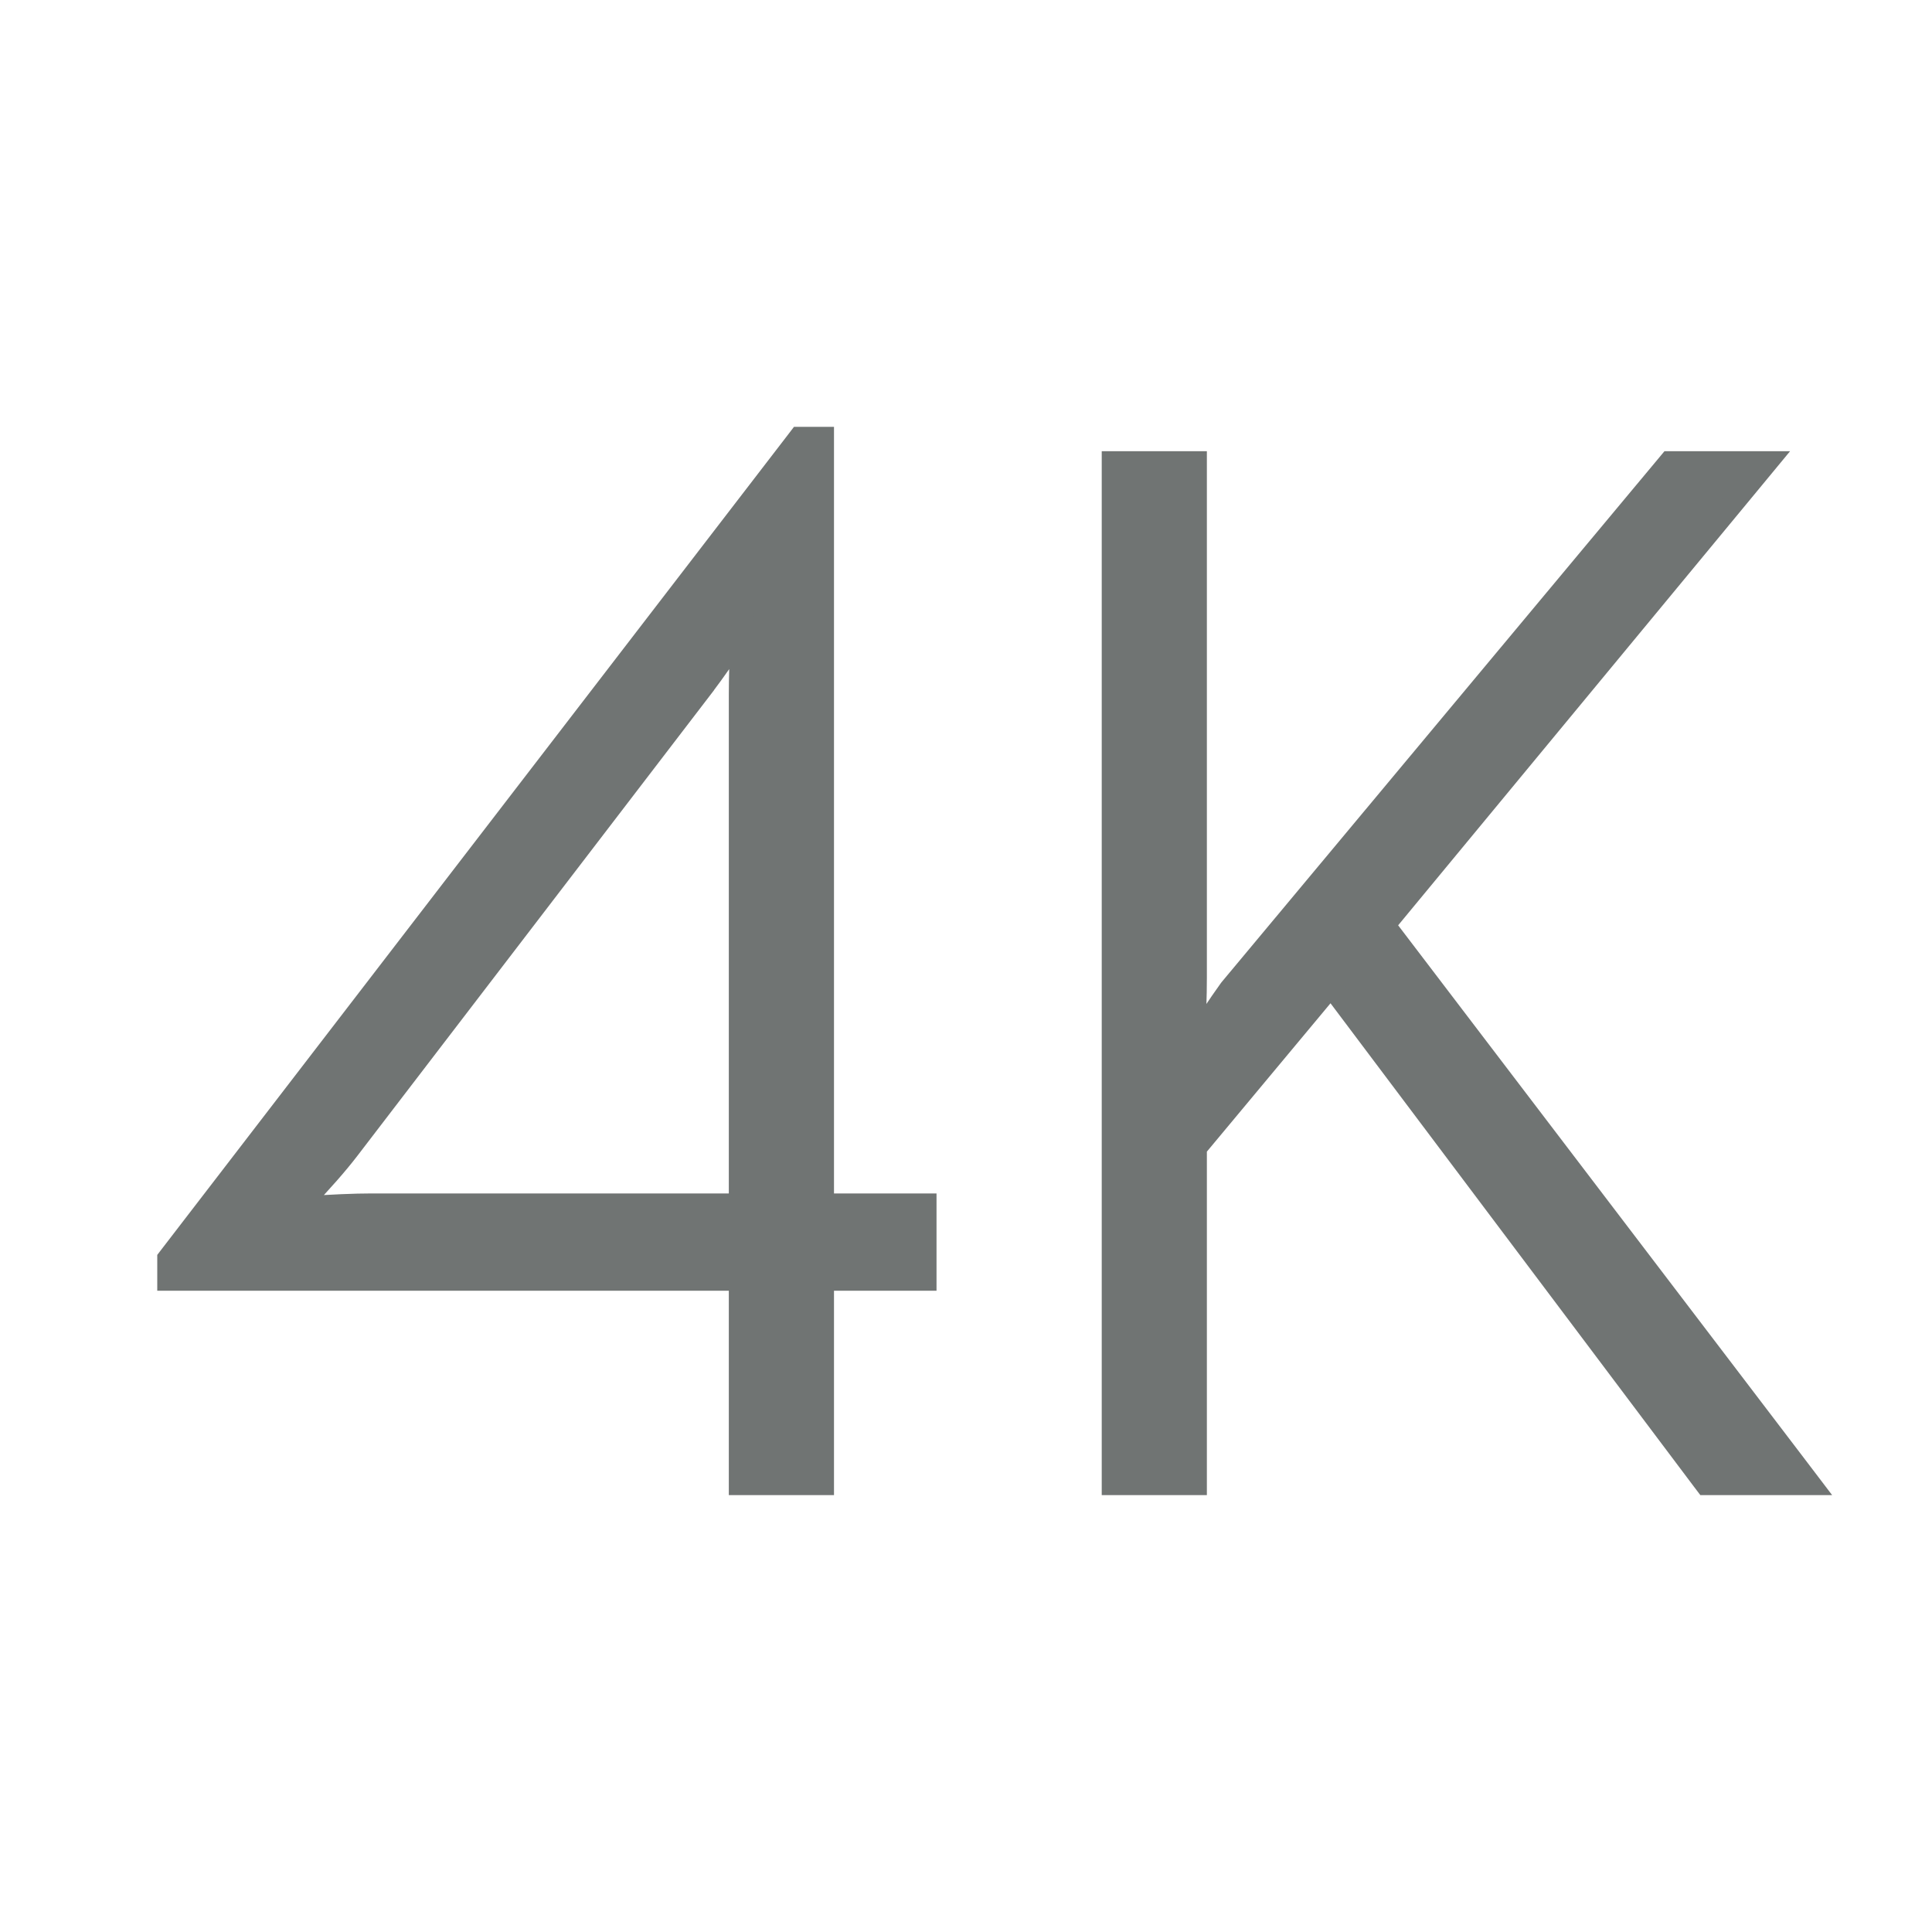 <svg width="43" height="43" viewBox="0 0 43 43" fill="none" xmlns="http://www.w3.org/2000/svg">
<path d="M4 28.477H16.471V32.776V33.026H16.721H18.062H18.312V32.776V28.477H20.344H20.594V28.227V27.062V26.812H20.344H18.312V10V9.75H18.062H17.918H17.795L17.72 9.848L3.802 27.947L3.75 28.015V28.1V28.227V28.477H4ZM16.513 14.028C16.485 14.609 16.471 15.086 16.471 15.459V26.812H8.278C7.886 26.812 7.38 26.834 6.76 26.877L6.758 26.877L6.598 26.89C6.64 26.845 6.681 26.799 6.722 26.752C7.16 26.293 7.506 25.899 7.758 25.57L7.758 25.57L15.643 15.275L15.643 15.274C15.901 14.935 16.191 14.519 16.513 14.028ZM25.021 10.293H24.771V10.543V32.776V33.026H25.021H26.361H26.611V32.776V25.541L29.623 21.927L37.893 32.927L37.968 33.026H38.093H39.769H40.273L39.968 32.625L30.799 20.588L38.972 10.702L39.31 10.293H38.779H37.279H37.162L37.087 10.383L27.382 22.018L27.377 22.025L27.371 22.033C27.116 22.388 26.845 22.797 26.559 23.258L26.563 23.202L26.563 23.202L26.563 23.198C26.595 22.642 26.611 22.163 26.611 21.763V10.543V10.293H26.361H25.021Z" fill="#707473" stroke="#707473" stroke-width="0.5"/>
</svg>
